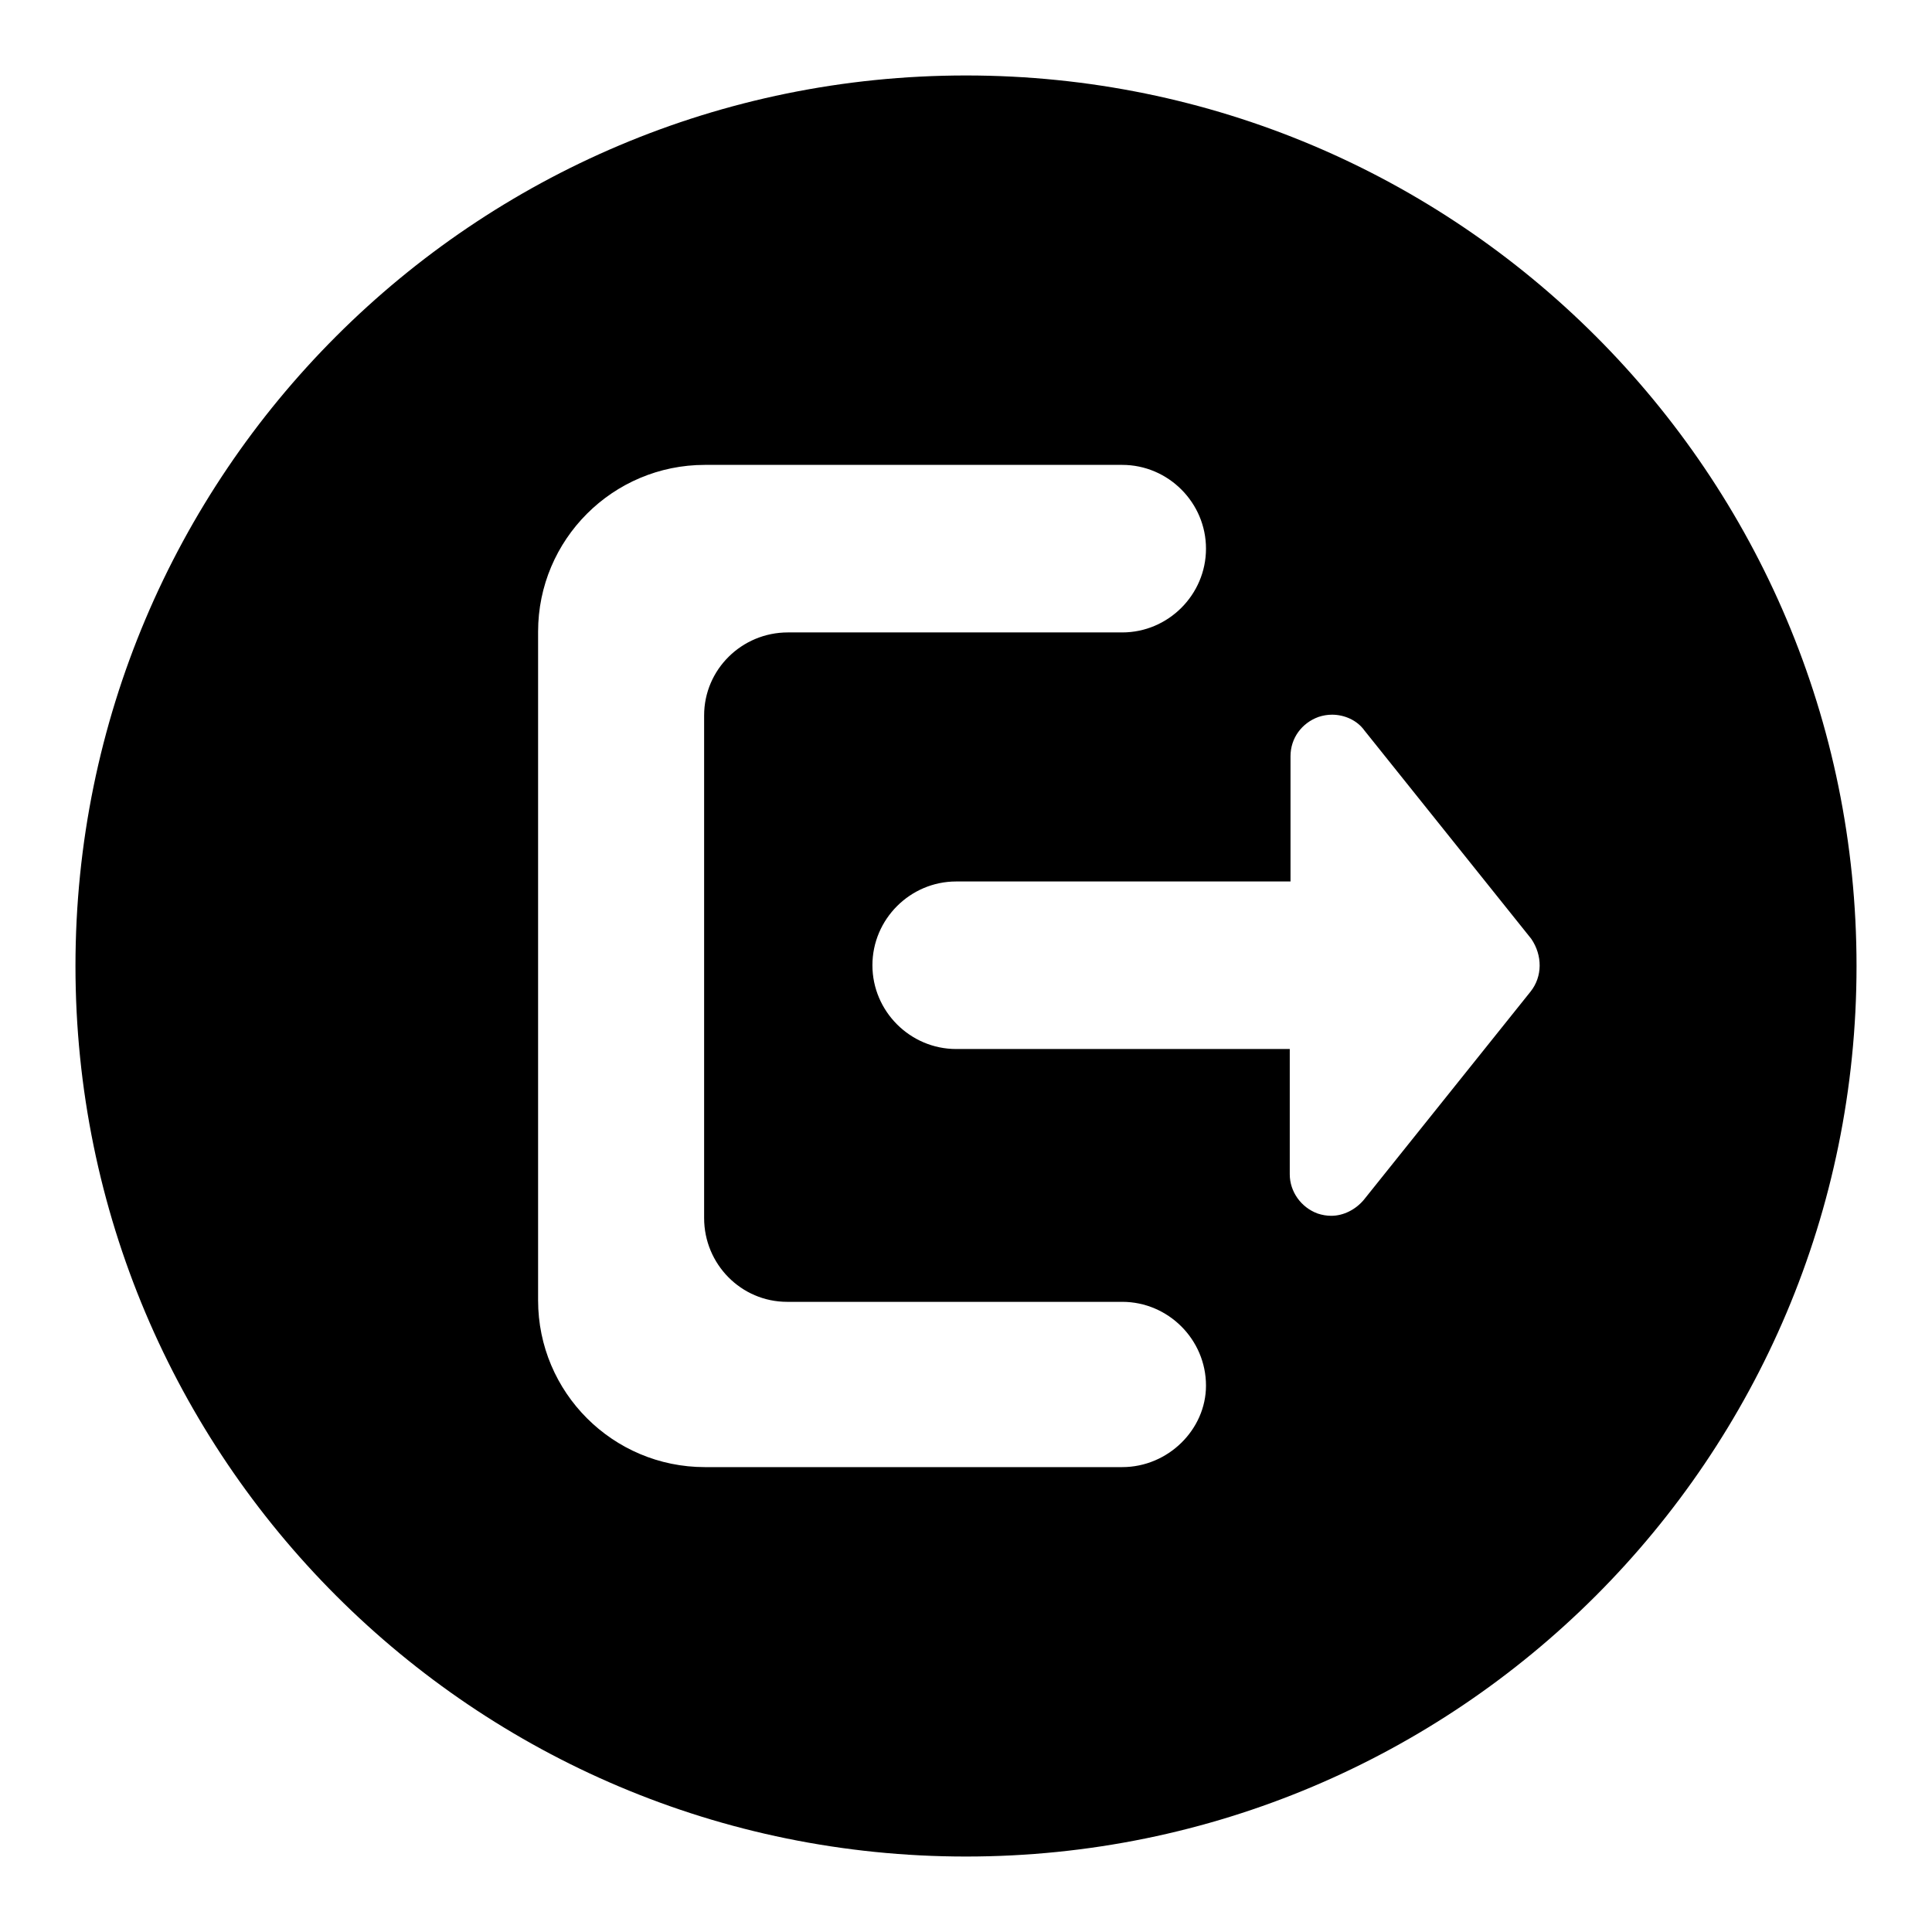 <?xml version="1.0" encoding="utf-8"?>
<!-- Svg Vector Icons : http://www.onlinewebfonts.com/icon -->
<!DOCTYPE svg PUBLIC "-//W3C//DTD SVG 1.1//EN" "http://www.w3.org/Graphics/SVG/1.1/DTD/svg11.dtd">
<svg version="1.1" xmlns="http://www.w3.org/2000/svg" xmlns:xlink="http://www.w3.org/1999/xlink" x="0px" y="0px" viewBox="0 0 256 256" enable-background="new 0 0 256 256" xml:space="preserve">
<g><g><path fill="#000000" d="M128,10C62.8,10,10,62.8,10,128c0,65.2,52.8,118,118,118c65.2,0,118-52.8,118-118C246,62.8,193.2,10,128,10z M148.7,194.4H93.4c-12.2,0-22.1-9.9-22.1-22.1V83.7c0-12.2,9.9-22.1,22.1-22.1h55.3c6.1,0,11.1,5,11.1,11.1c0,6.1-5,11.1-11.1,11.1h-33.2h-11.1c-6.1,0-11.1,4.9-11.1,11c0,0,0,0,0,0.1l0,0v11.1v44.3v11.1c0,6.1,4.9,11.1,11,11.1c0,0,0,0,0.1,0l0,0h11.1h33.2c6.1,0,11.1,5,11.1,11.1C159.8,189.4,154.8,194.4,148.7,194.4z M202.8,131.4l-22.1,27.6c-1.1,1.3-2.7,2.1-4.3,2.1c-0.6,0-1.2-0.1-1.8-0.3c-2.2-0.8-3.7-2.9-3.7-5.2V139h-44.2c-6.1,0-11.1-5-11.1-11.1c0-6.1,5-11.1,11.1-11.1h44.3v-16.6c0-2.4,1.5-4.4,3.7-5.2c0.6-0.2,1.2-0.3,1.8-0.3c1.6,0,3.3,0.7,4.3,2.1l22.1,27.6C204.4,126.6,204.4,129.4,202.8,131.4z"/></g></g>
</svg>